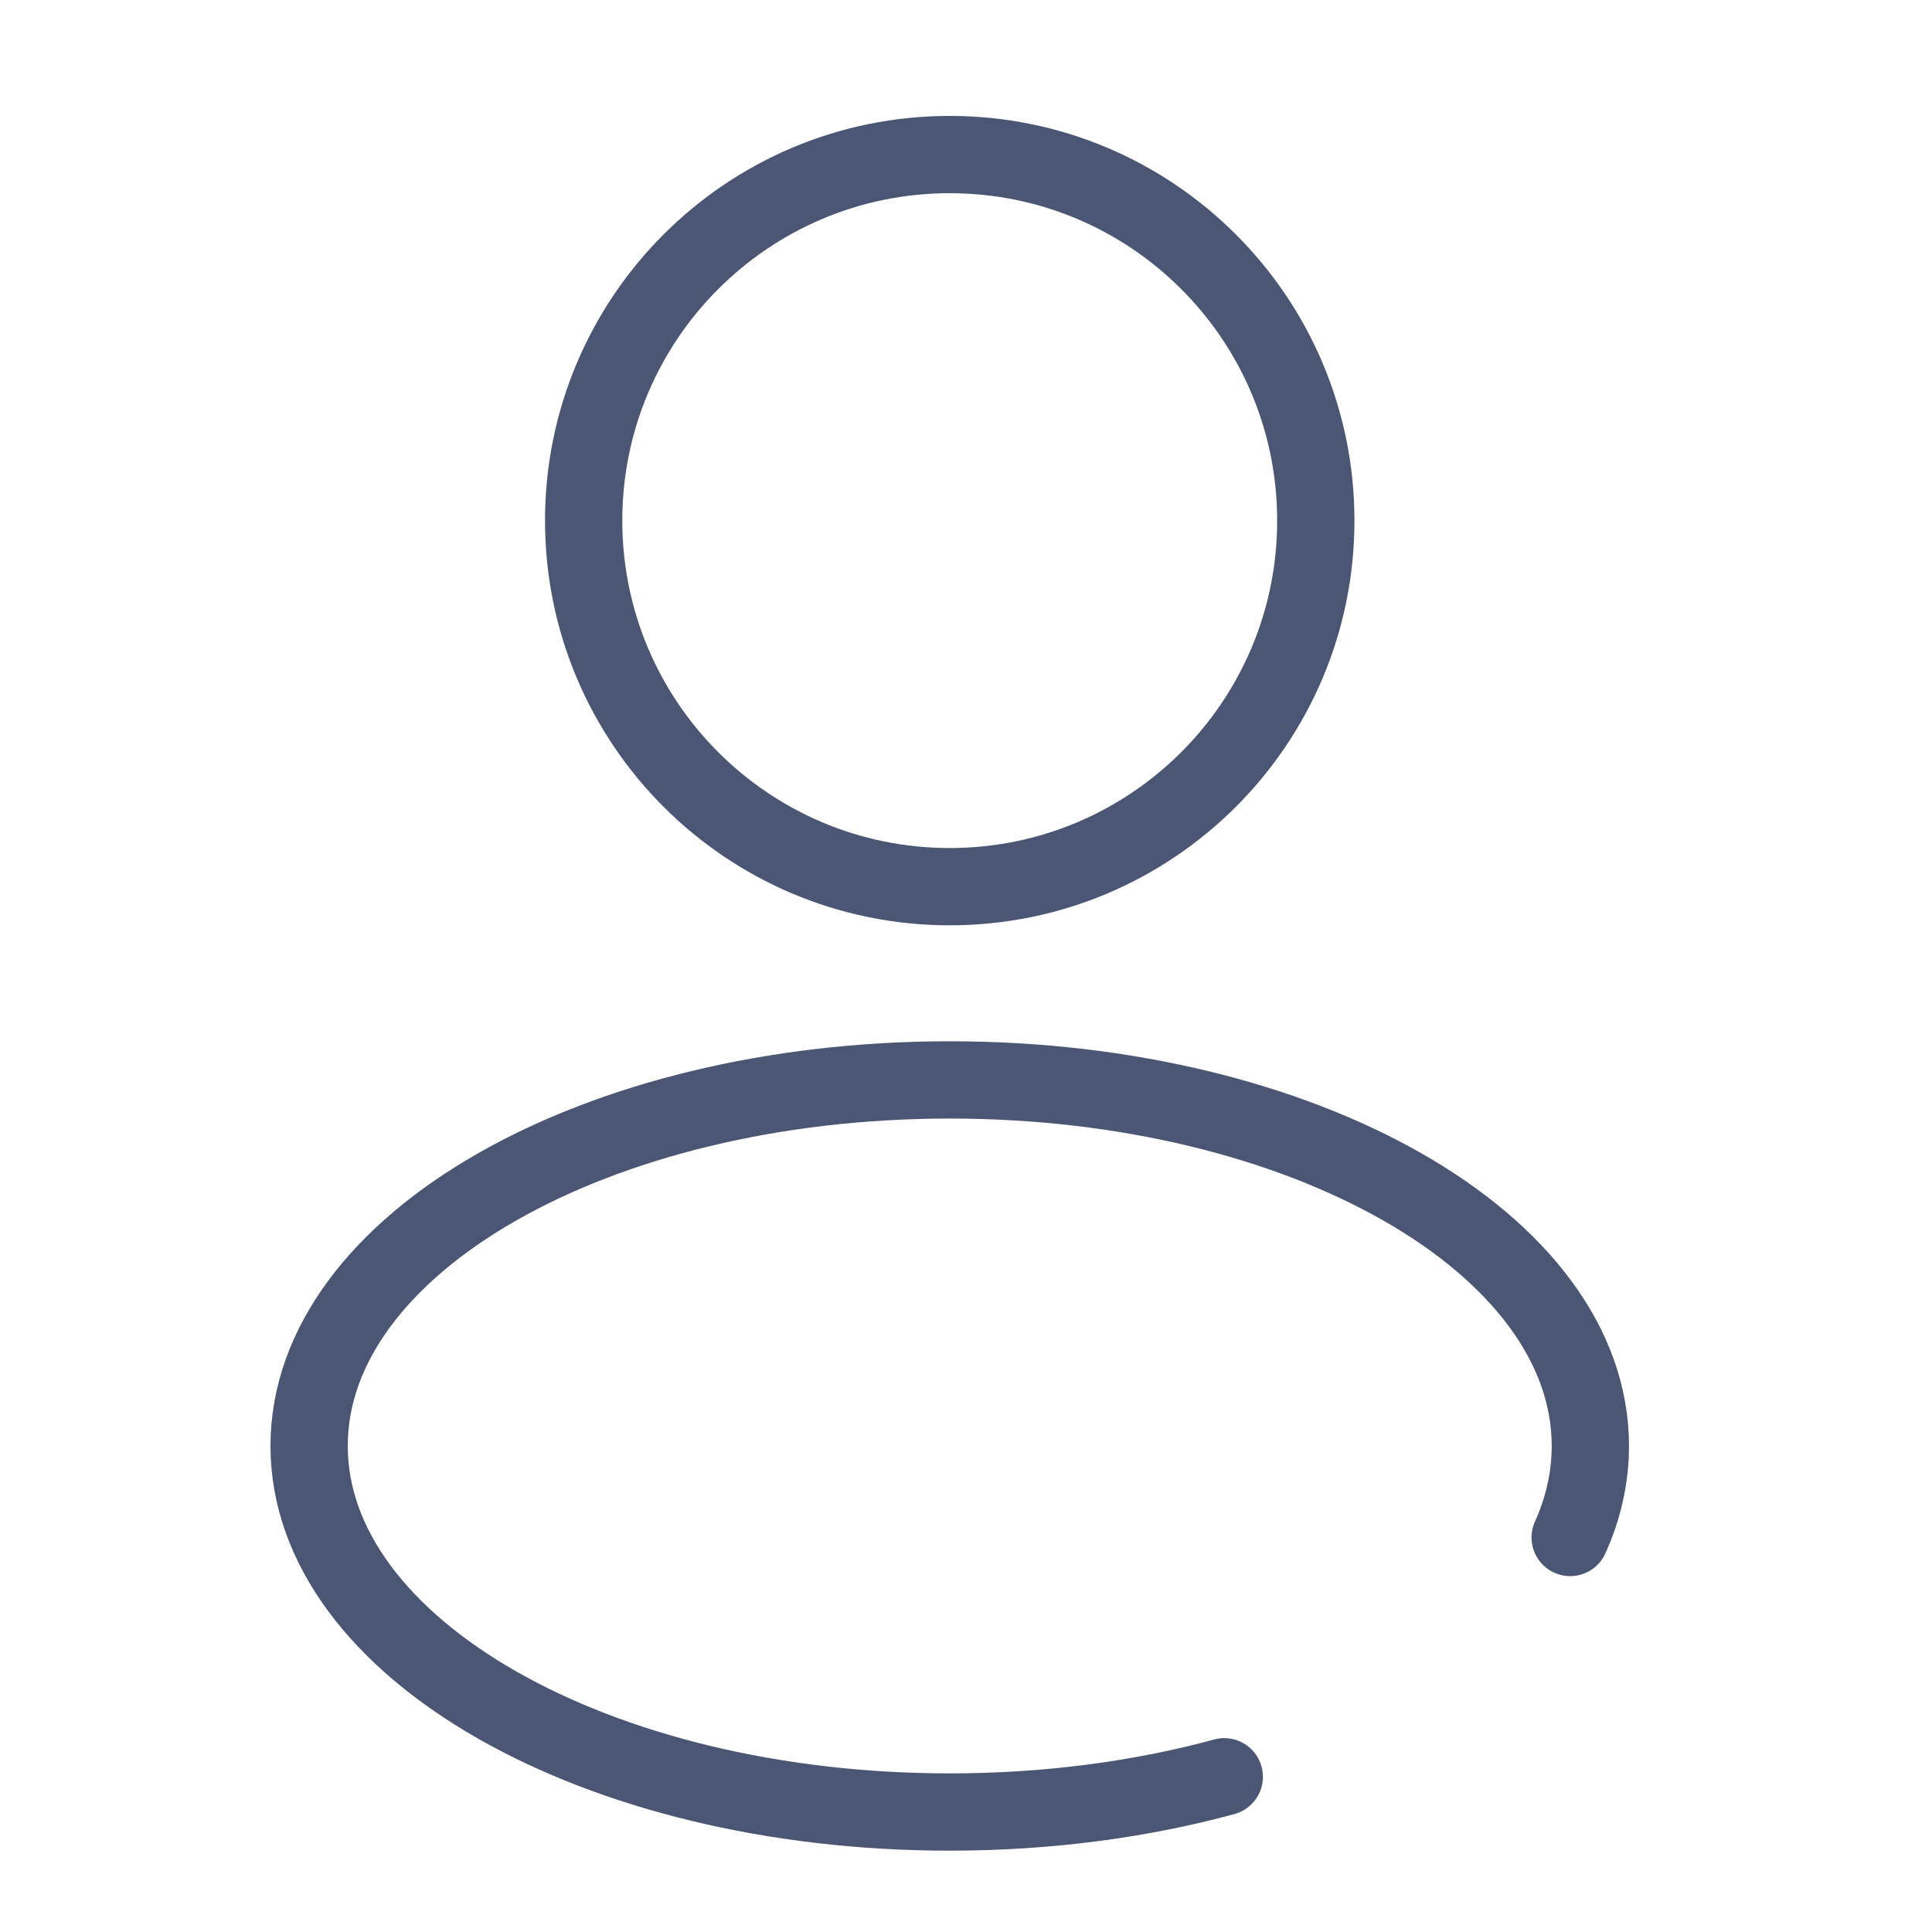 <svg width="50" height="50" viewBox="0 0 50 50" fill="none" xmlns="http://www.w3.org/2000/svg">
<path d="M24.579 22.947C29.811 22.947 34.053 18.706 34.053 13.474C34.053 8.242 29.811 4 24.579 4C19.347 4 15.105 8.242 15.105 13.474C15.105 18.706 19.347 22.947 24.579 22.947Z" stroke="#4B5675" stroke-width="2"/>
<path d="M31.684 45.983C29.531 46.568 27.122 46.895 24.579 46.895C15.423 46.895 8 42.653 8 37.421C8 32.189 15.423 27.948 24.579 27.948C33.735 27.948 41.158 32.189 41.158 37.421C41.158 38.239 40.977 39.033 40.636 39.79" stroke="#4B5675" stroke-width="2" stroke-linecap="round"/>
</svg>
